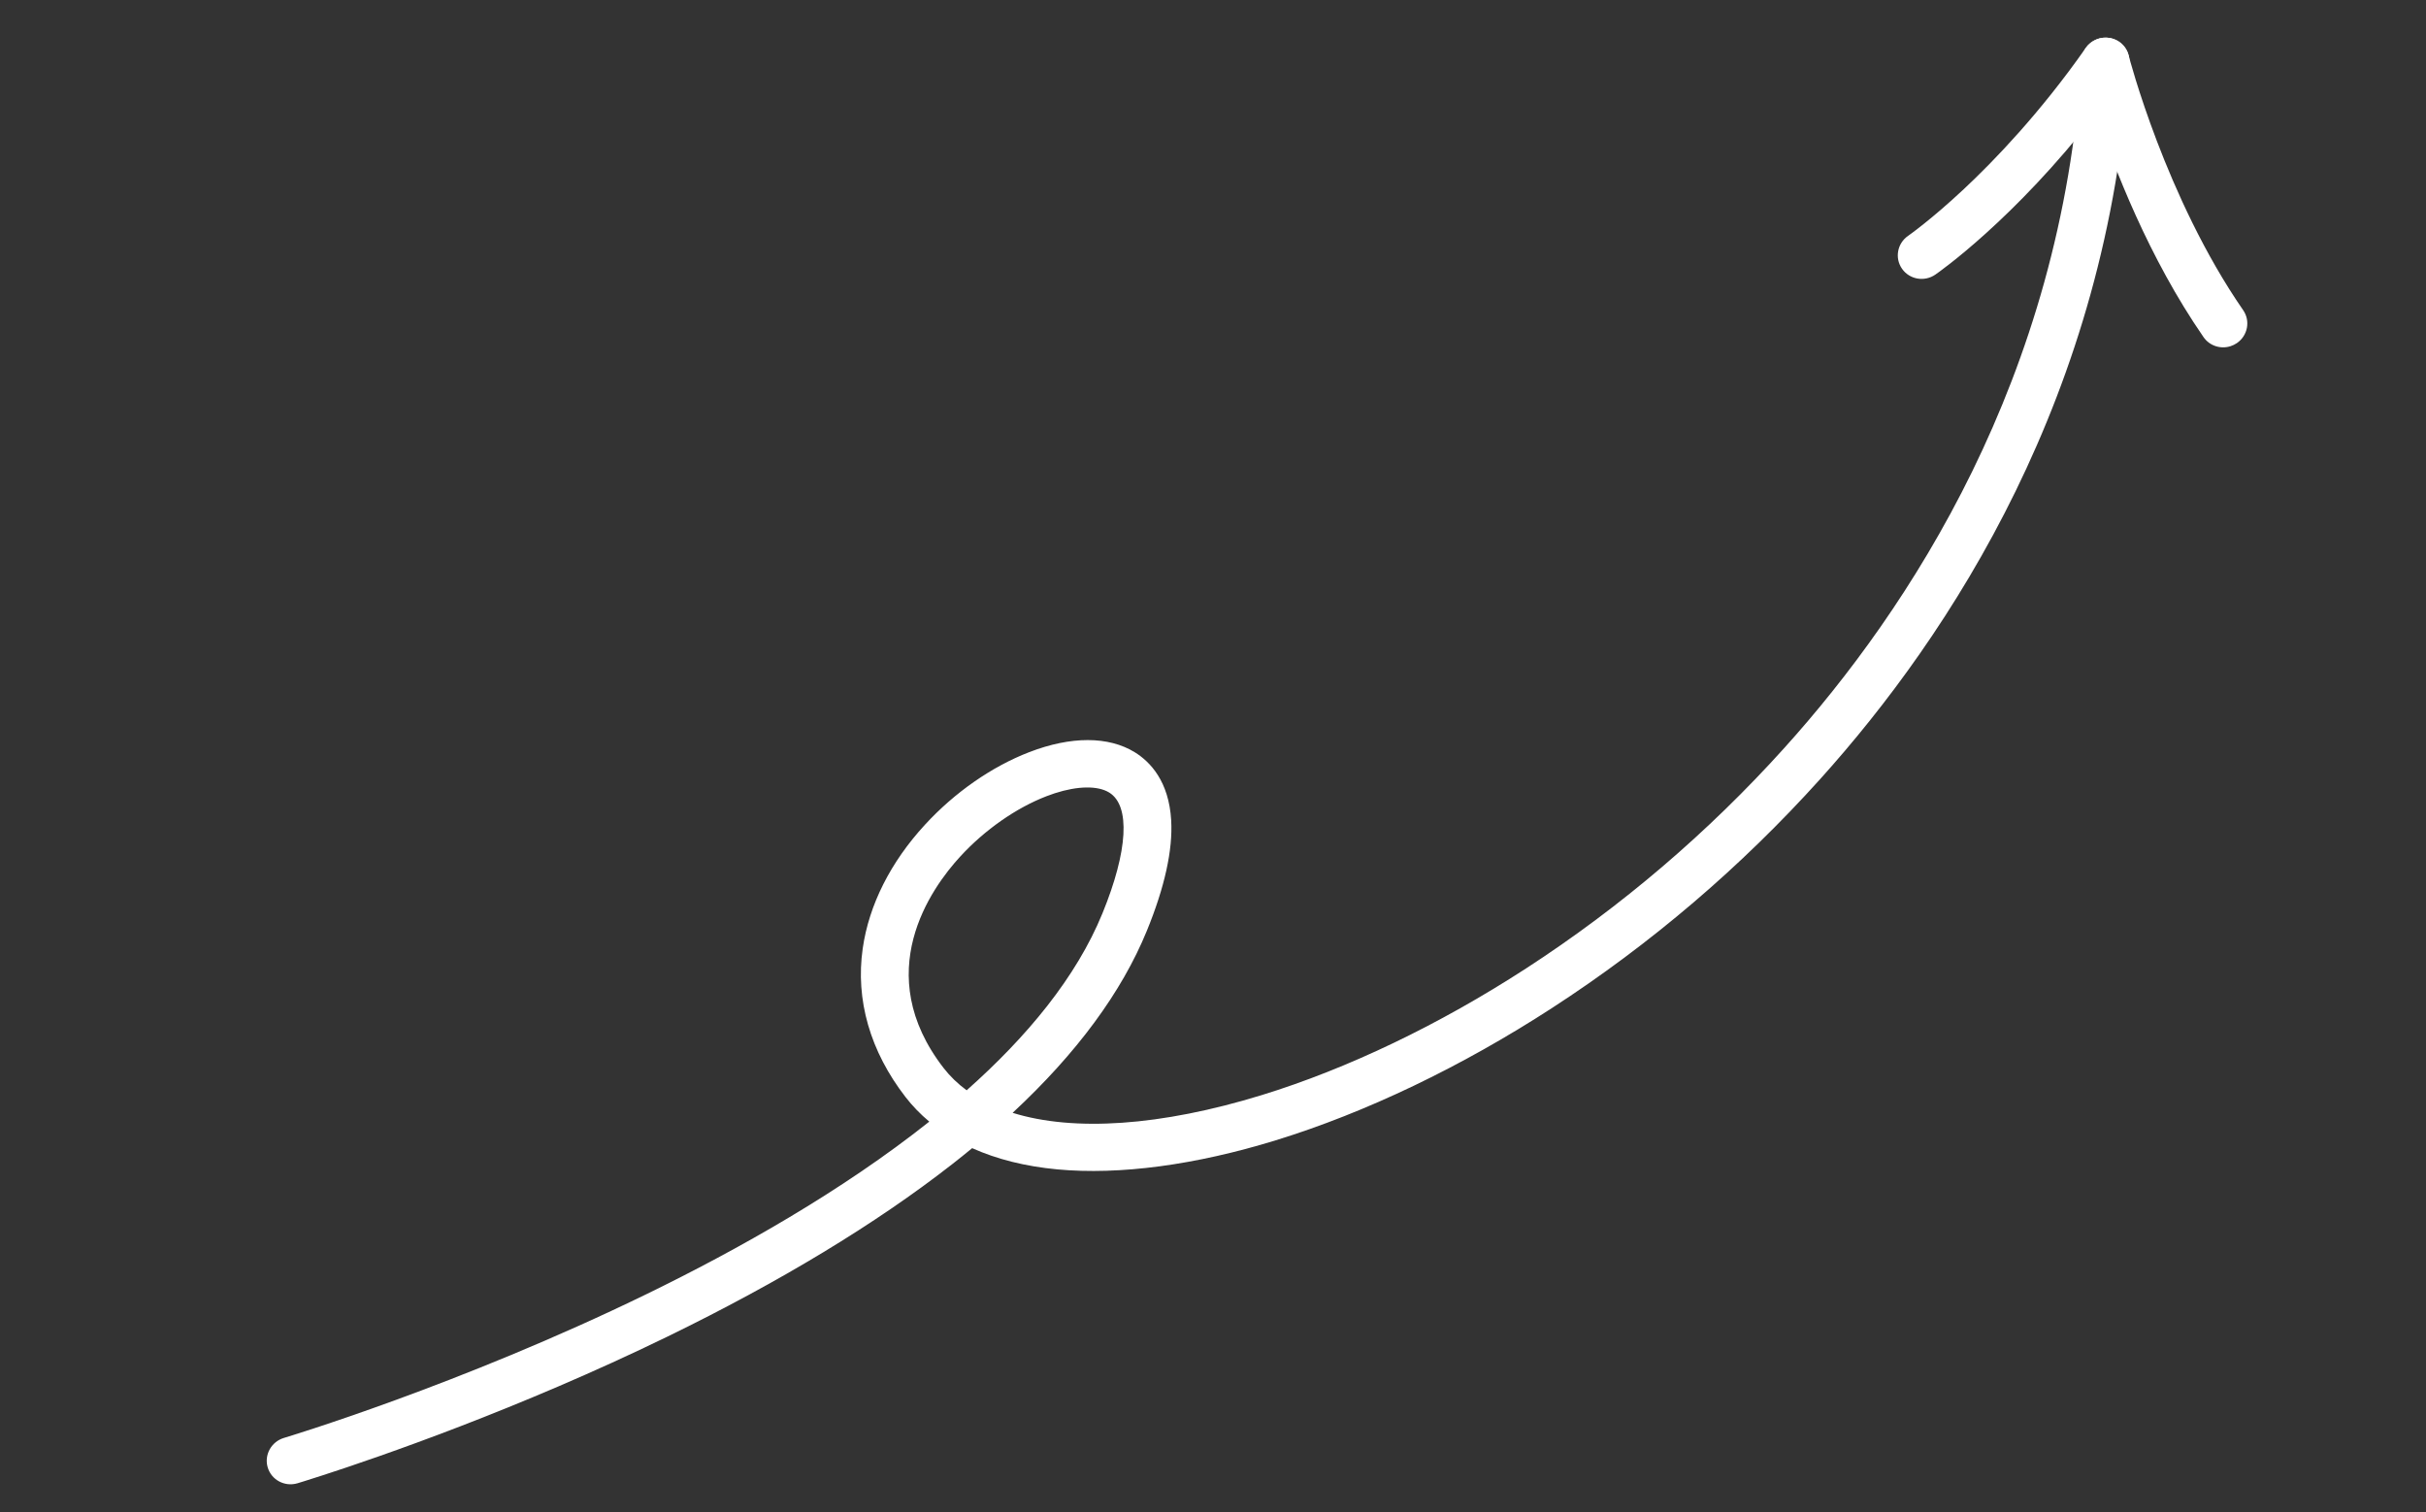 <svg width="77" height="48" viewBox="0 0 77 48" fill="none" xmlns="http://www.w3.org/2000/svg">
<rect x="0" y="0" width="77" height="48" fill="#333333" stroke="none"/>
<g clip-path="url(#clip0_415_7429)">
<path d="M10.232 46.825C9.735 46.987 9.453 47.071 9.44 47.075C9.037 47.194 8.615 46.969 8.497 46.572C8.379 46.174 8.61 45.755 9.013 45.635C9.068 45.618 14.584 43.964 20.54 41.062C23.419 39.659 26.717 37.806 29.495 35.597C29.213 35.362 28.961 35.101 28.74 34.816C27.617 33.365 27.148 31.733 27.383 30.097C27.581 28.72 28.264 27.363 29.359 26.173C30.304 25.146 31.48 24.328 32.672 23.869C33.996 23.359 35.185 23.361 36.02 23.876C36.506 24.177 37.101 24.795 37.173 26.036C37.227 26.976 36.967 28.154 36.401 29.539C35.603 31.491 34.174 33.428 32.14 35.318C34.075 35.92 36.837 35.743 40.05 34.754C42.774 33.916 45.674 32.526 48.435 30.736C51.458 28.775 54.218 26.419 56.637 23.734C60.592 19.345 65.438 11.995 66.066 1.906C66.092 1.491 66.453 1.173 66.872 1.195C67.291 1.217 67.61 1.572 67.584 1.986C66.928 12.507 61.884 20.162 57.768 24.73C55.259 27.515 52.397 29.958 49.261 31.991C46.383 33.858 43.35 35.31 40.491 36.19C37.934 36.977 35.538 37.296 33.563 37.113C32.547 37.019 31.639 36.791 30.856 36.439C30.649 36.61 30.436 36.781 30.218 36.951C27.802 38.837 24.763 40.677 21.184 42.42C16.453 44.724 11.994 46.255 10.232 46.825L10.232 46.825ZM33.474 25.177C33.388 25.205 33.302 25.236 33.214 25.27C32.253 25.64 31.256 26.336 30.48 27.181C29.544 28.197 27.62 30.886 29.95 33.896C30.156 34.161 30.4 34.397 30.681 34.603C32.599 32.902 34.161 31.017 34.992 28.984C35.802 27.003 35.882 25.571 35.207 25.154C34.843 24.929 34.207 24.94 33.474 25.177L33.474 25.177Z" fill="white"/>
<path d="M70.799 10.986C70.487 11.088 70.133 10.98 69.939 10.699C68.198 8.179 67.091 5.311 66.531 3.614C63.921 6.975 61.538 8.638 61.427 8.715C61.082 8.953 60.608 8.871 60.37 8.531C60.131 8.191 60.218 7.722 60.563 7.484C60.584 7.47 61.294 6.972 62.333 6C63.298 5.096 64.753 3.586 66.201 1.521C66.371 1.278 66.669 1.154 66.962 1.205C67.255 1.256 67.49 1.472 67.562 1.757C67.573 1.802 68.732 6.277 71.197 9.844C71.433 10.185 71.343 10.654 70.996 10.89C70.934 10.932 70.867 10.964 70.799 10.986L70.799 10.986Z" fill="white"/>
</g>
<defs>
<clipPath id="clip0_415_7429">
<rect width="71" height="26" fill="white" transform="translate(0.722 22.576) rotate(-17.954)"/>
</clipPath>
</defs>
</svg>
